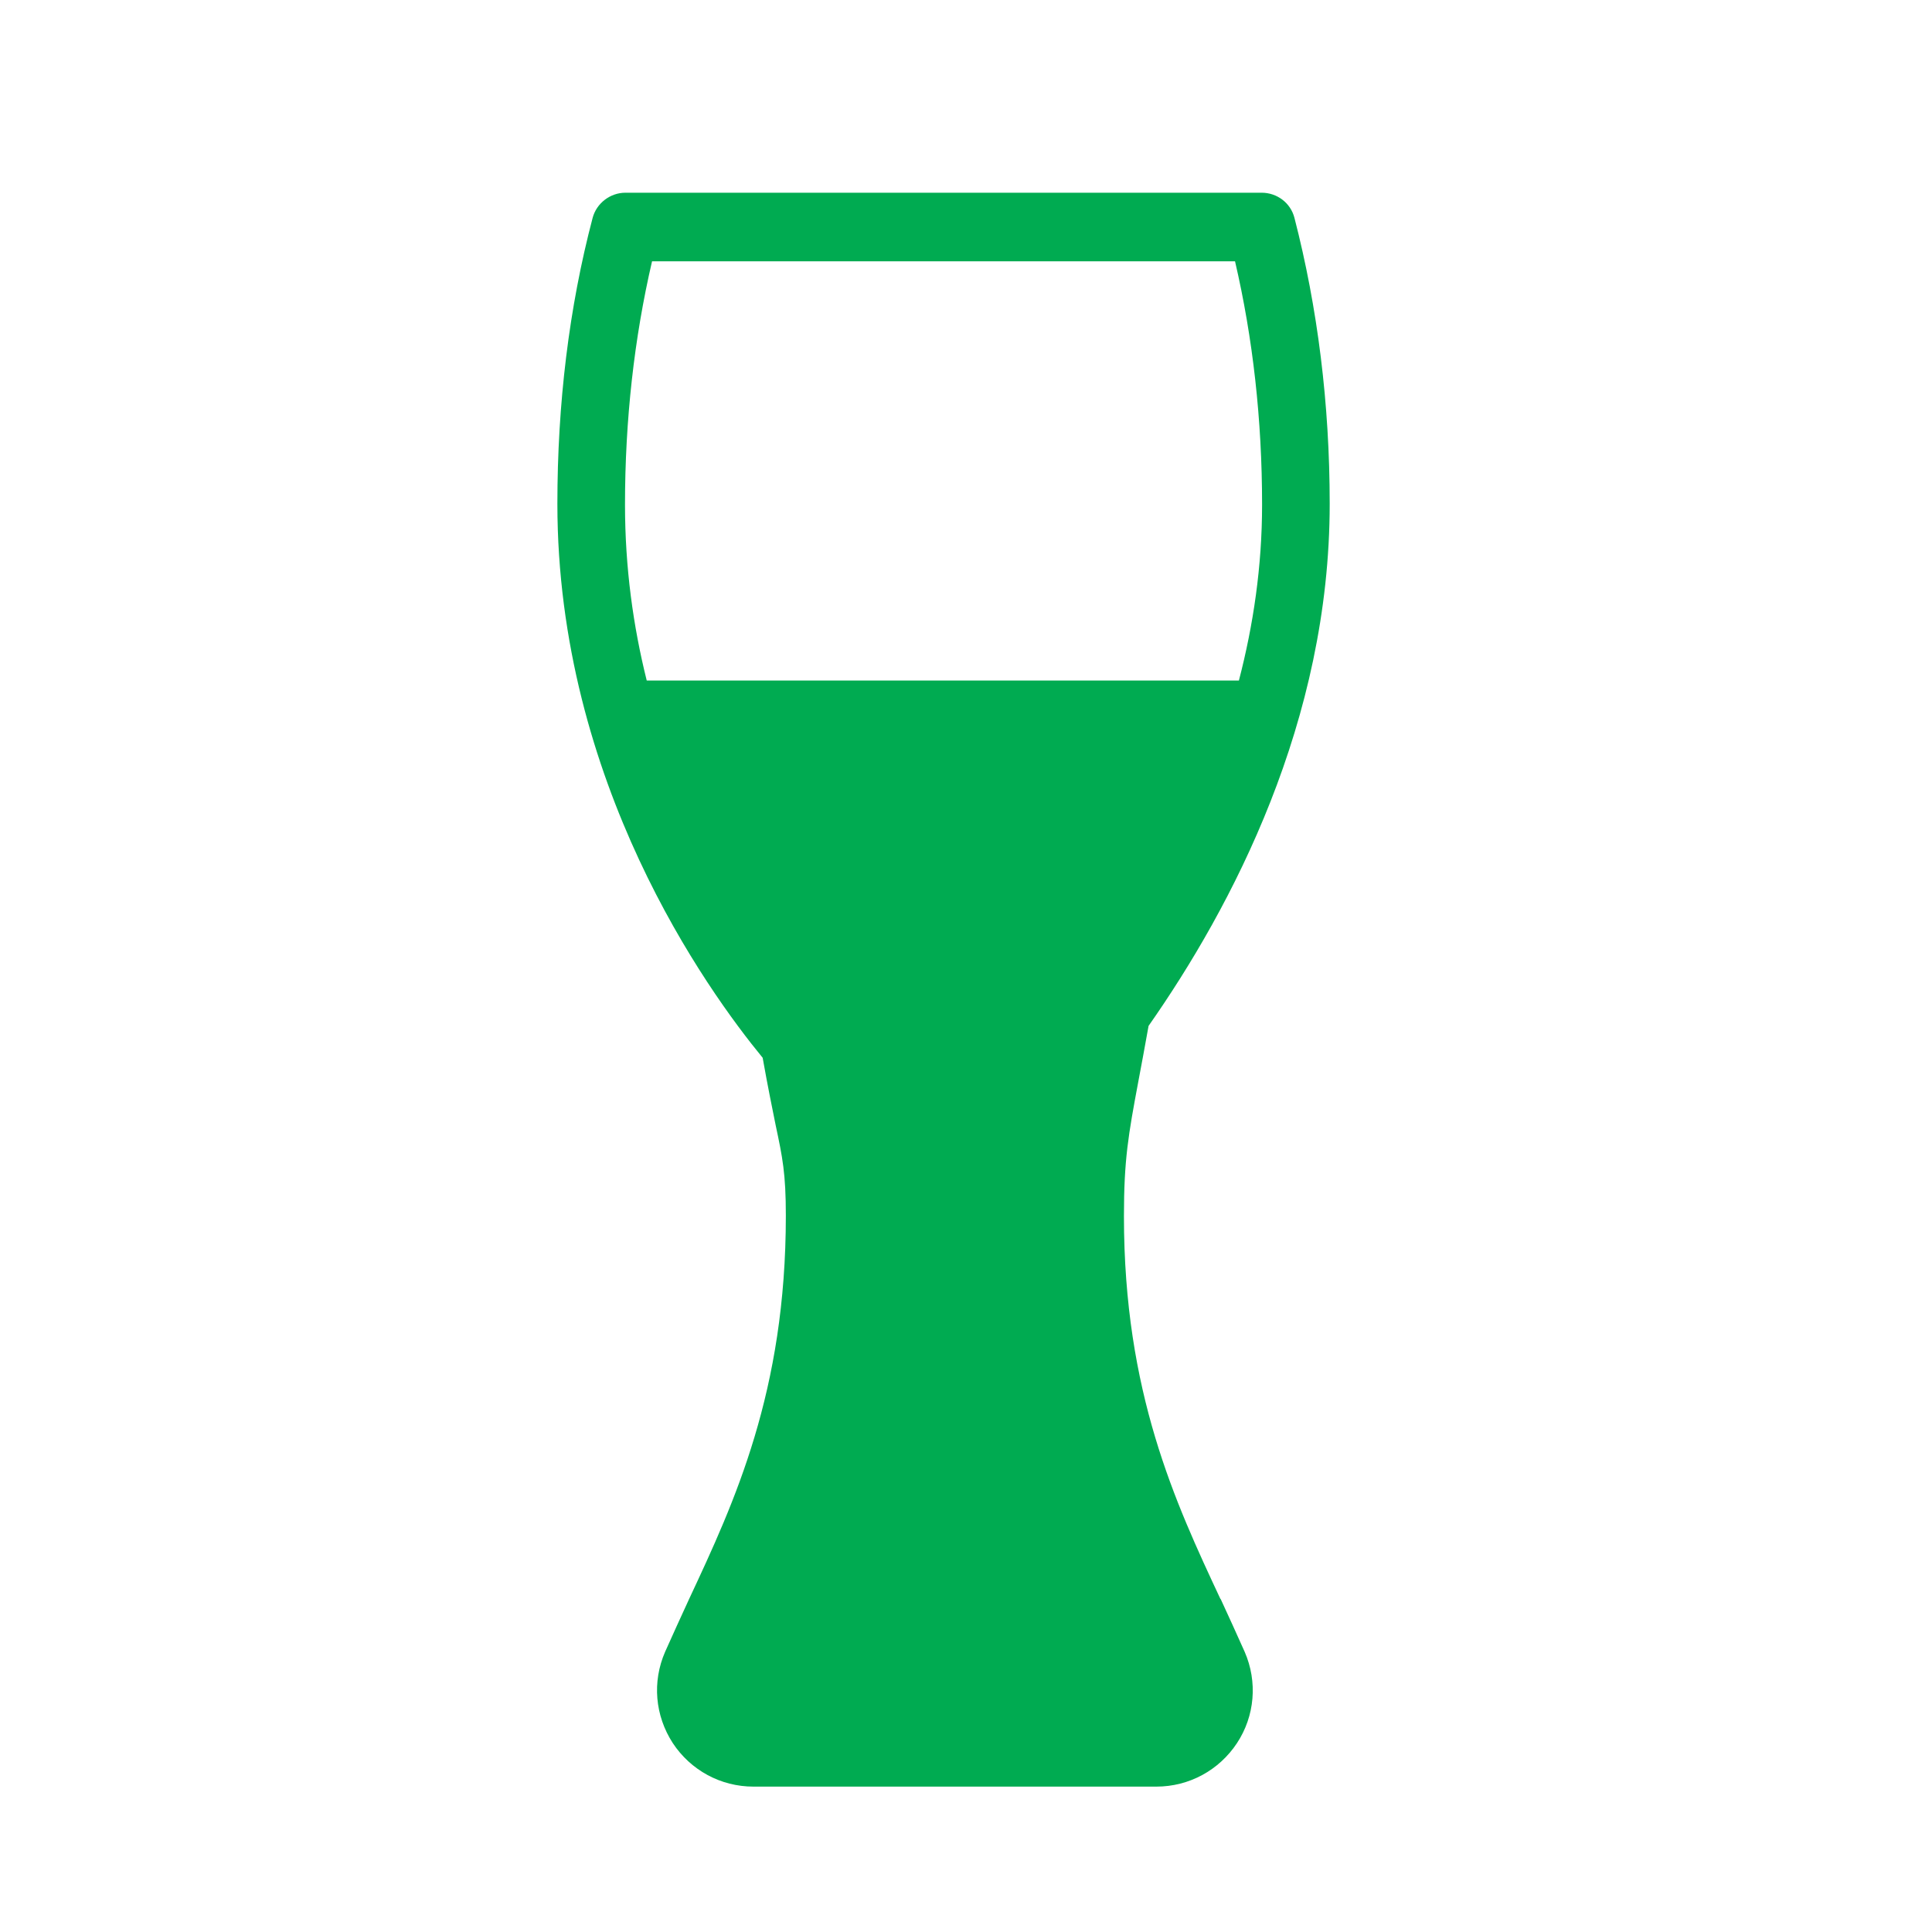 <?xml version="1.0" encoding="UTF-8"?>
<svg xmlns="http://www.w3.org/2000/svg" version="1.1" viewBox="0 0 40 40">
  <defs>
    <style>
      .cls-1 {
        fill: #00ab51;
      }
    </style>
  </defs>
  <!-- Generator: Adobe Illustrator 28.7.1, SVG Export Plug-In . SVG Version: 1.2.0 Build 142)  -->
  <g>
    <g id="Calque_1">
      <path class="cls-1" d="M25.27,33.11c-.94-2.01-2-4.28-2-7.93,0-1.17.09-1.68.3-2.8.06-.32.13-.69.21-1.14,1.73-2.47,3.75-6.31,3.75-10.81,0-2.07-.25-4.06-.73-5.92-.08-.31-.36-.52-.68-.52h-13.17c-.32,0-.6.22-.68.52-.49,1.86-.73,3.85-.73,5.92,0,5.77,3.1,10.07,4.25,11.47.11.62.2,1.05.27,1.4.14.66.21.99.21,1.87,0,3.64-1.06,5.92-2,7.93-.17.37-.34.74-.5,1.1-.27.62-.21,1.32.16,1.89.37.56.99.9,1.67.9h8.34c.68,0,1.3-.34,1.67-.9.37-.56.43-1.27.16-1.89-.16-.36-.33-.73-.5-1.1ZM13.5,5.41h12.07c.37,1.59.56,3.28.56,5.04,0,1.27-.18,2.49-.48,3.64h-12.26c-.28-1.12-.45-2.34-.45-3.64,0-1.75.19-3.45.56-5.04Z"/>
    </g>
  </g>
</svg>